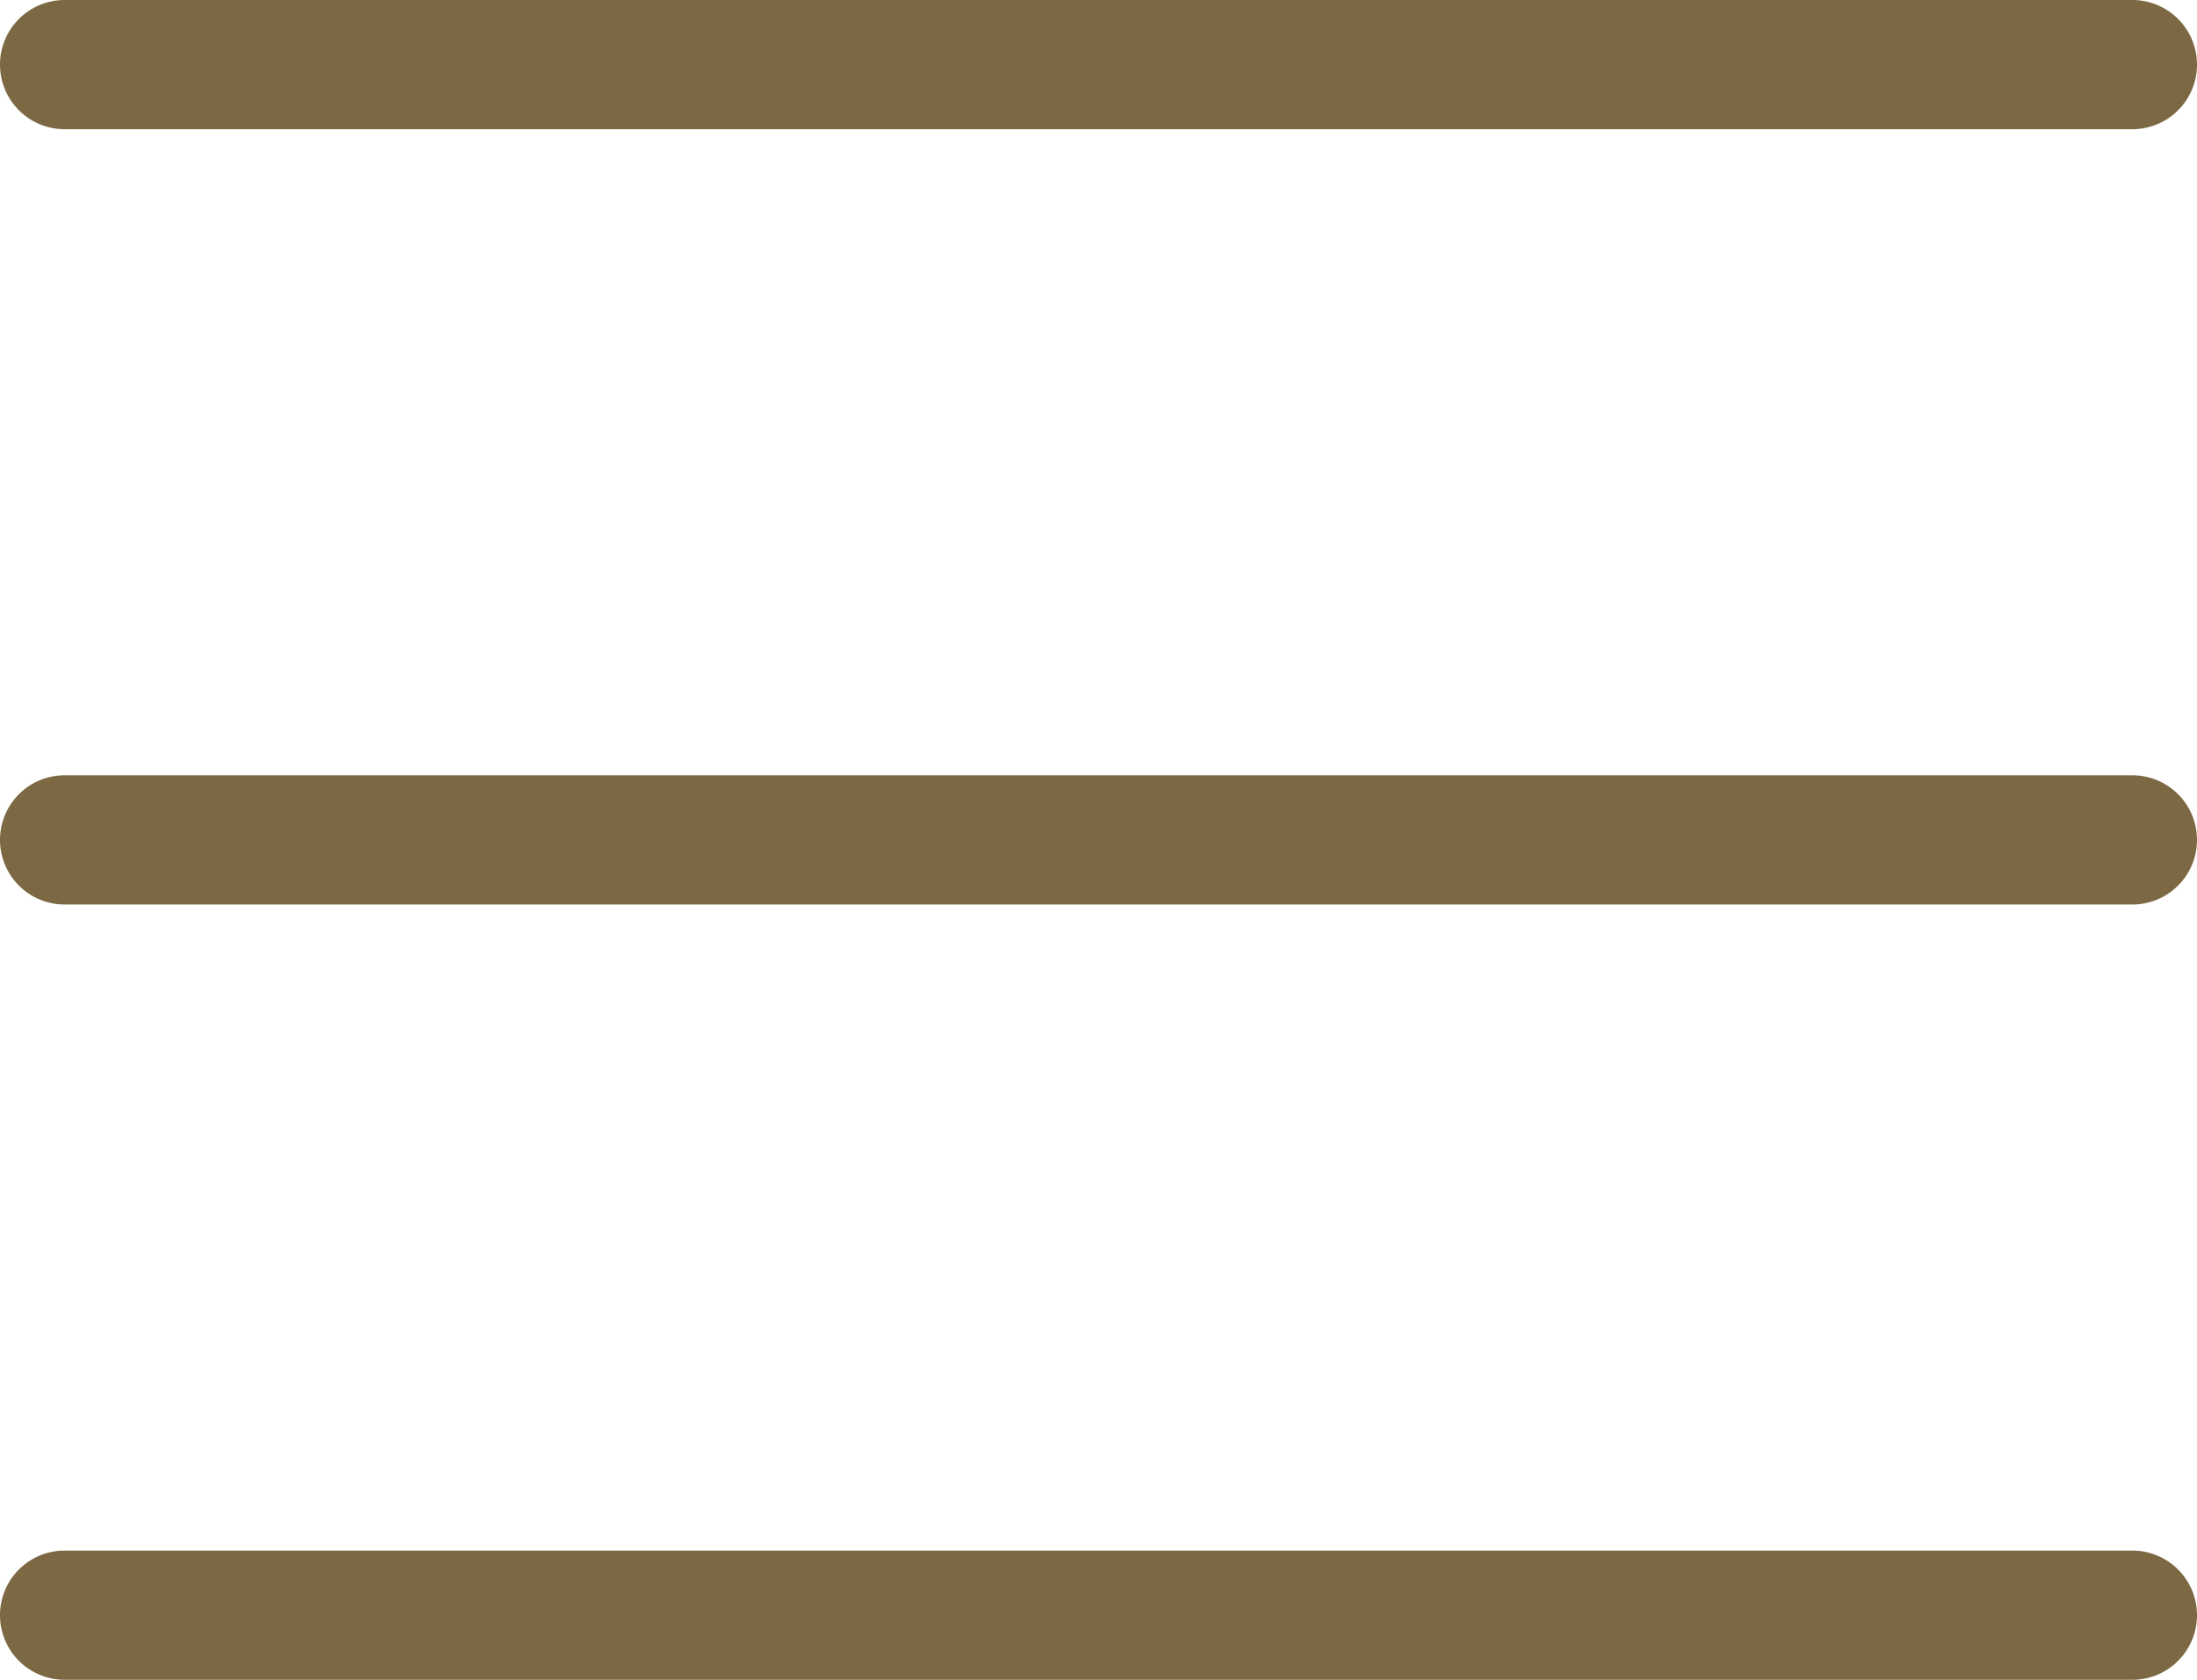 <svg xmlns="http://www.w3.org/2000/svg" width="25.5" height="19.5" viewBox="0 0 25.5 19.5">
  <g id="グループ_403" data-name="グループ 403" transform="translate(-323.75 -65.75)">
    <path id="線_66" data-name="線 66" d="M24,.75H0A.75.75,0,0,1-.75,0,.75.75,0,0,1,0-.75H24a.75.75,0,0,1,.75.75A.75.75,0,0,1,24,.75Z" transform="translate(324.5 66.5)" fill="#7c6944"/>
    <path id="線_67" data-name="線 67" d="M24,.75H0A.75.75,0,0,1-.75,0,.75.75,0,0,1,0-.75H24a.75.75,0,0,1,.75.75A.75.75,0,0,1,24,.75Z" transform="translate(324.5 75.5)" fill="#7c6944"/>
    <path id="線_68" data-name="線 68" d="M24,.75H0A.75.75,0,0,1-.75,0,.75.75,0,0,1,0-.75H24a.75.75,0,0,1,.75.75A.75.75,0,0,1,24,.75Z" transform="translate(324.5 84.5)" fill="#7c6944"/>
  </g>
</svg>
